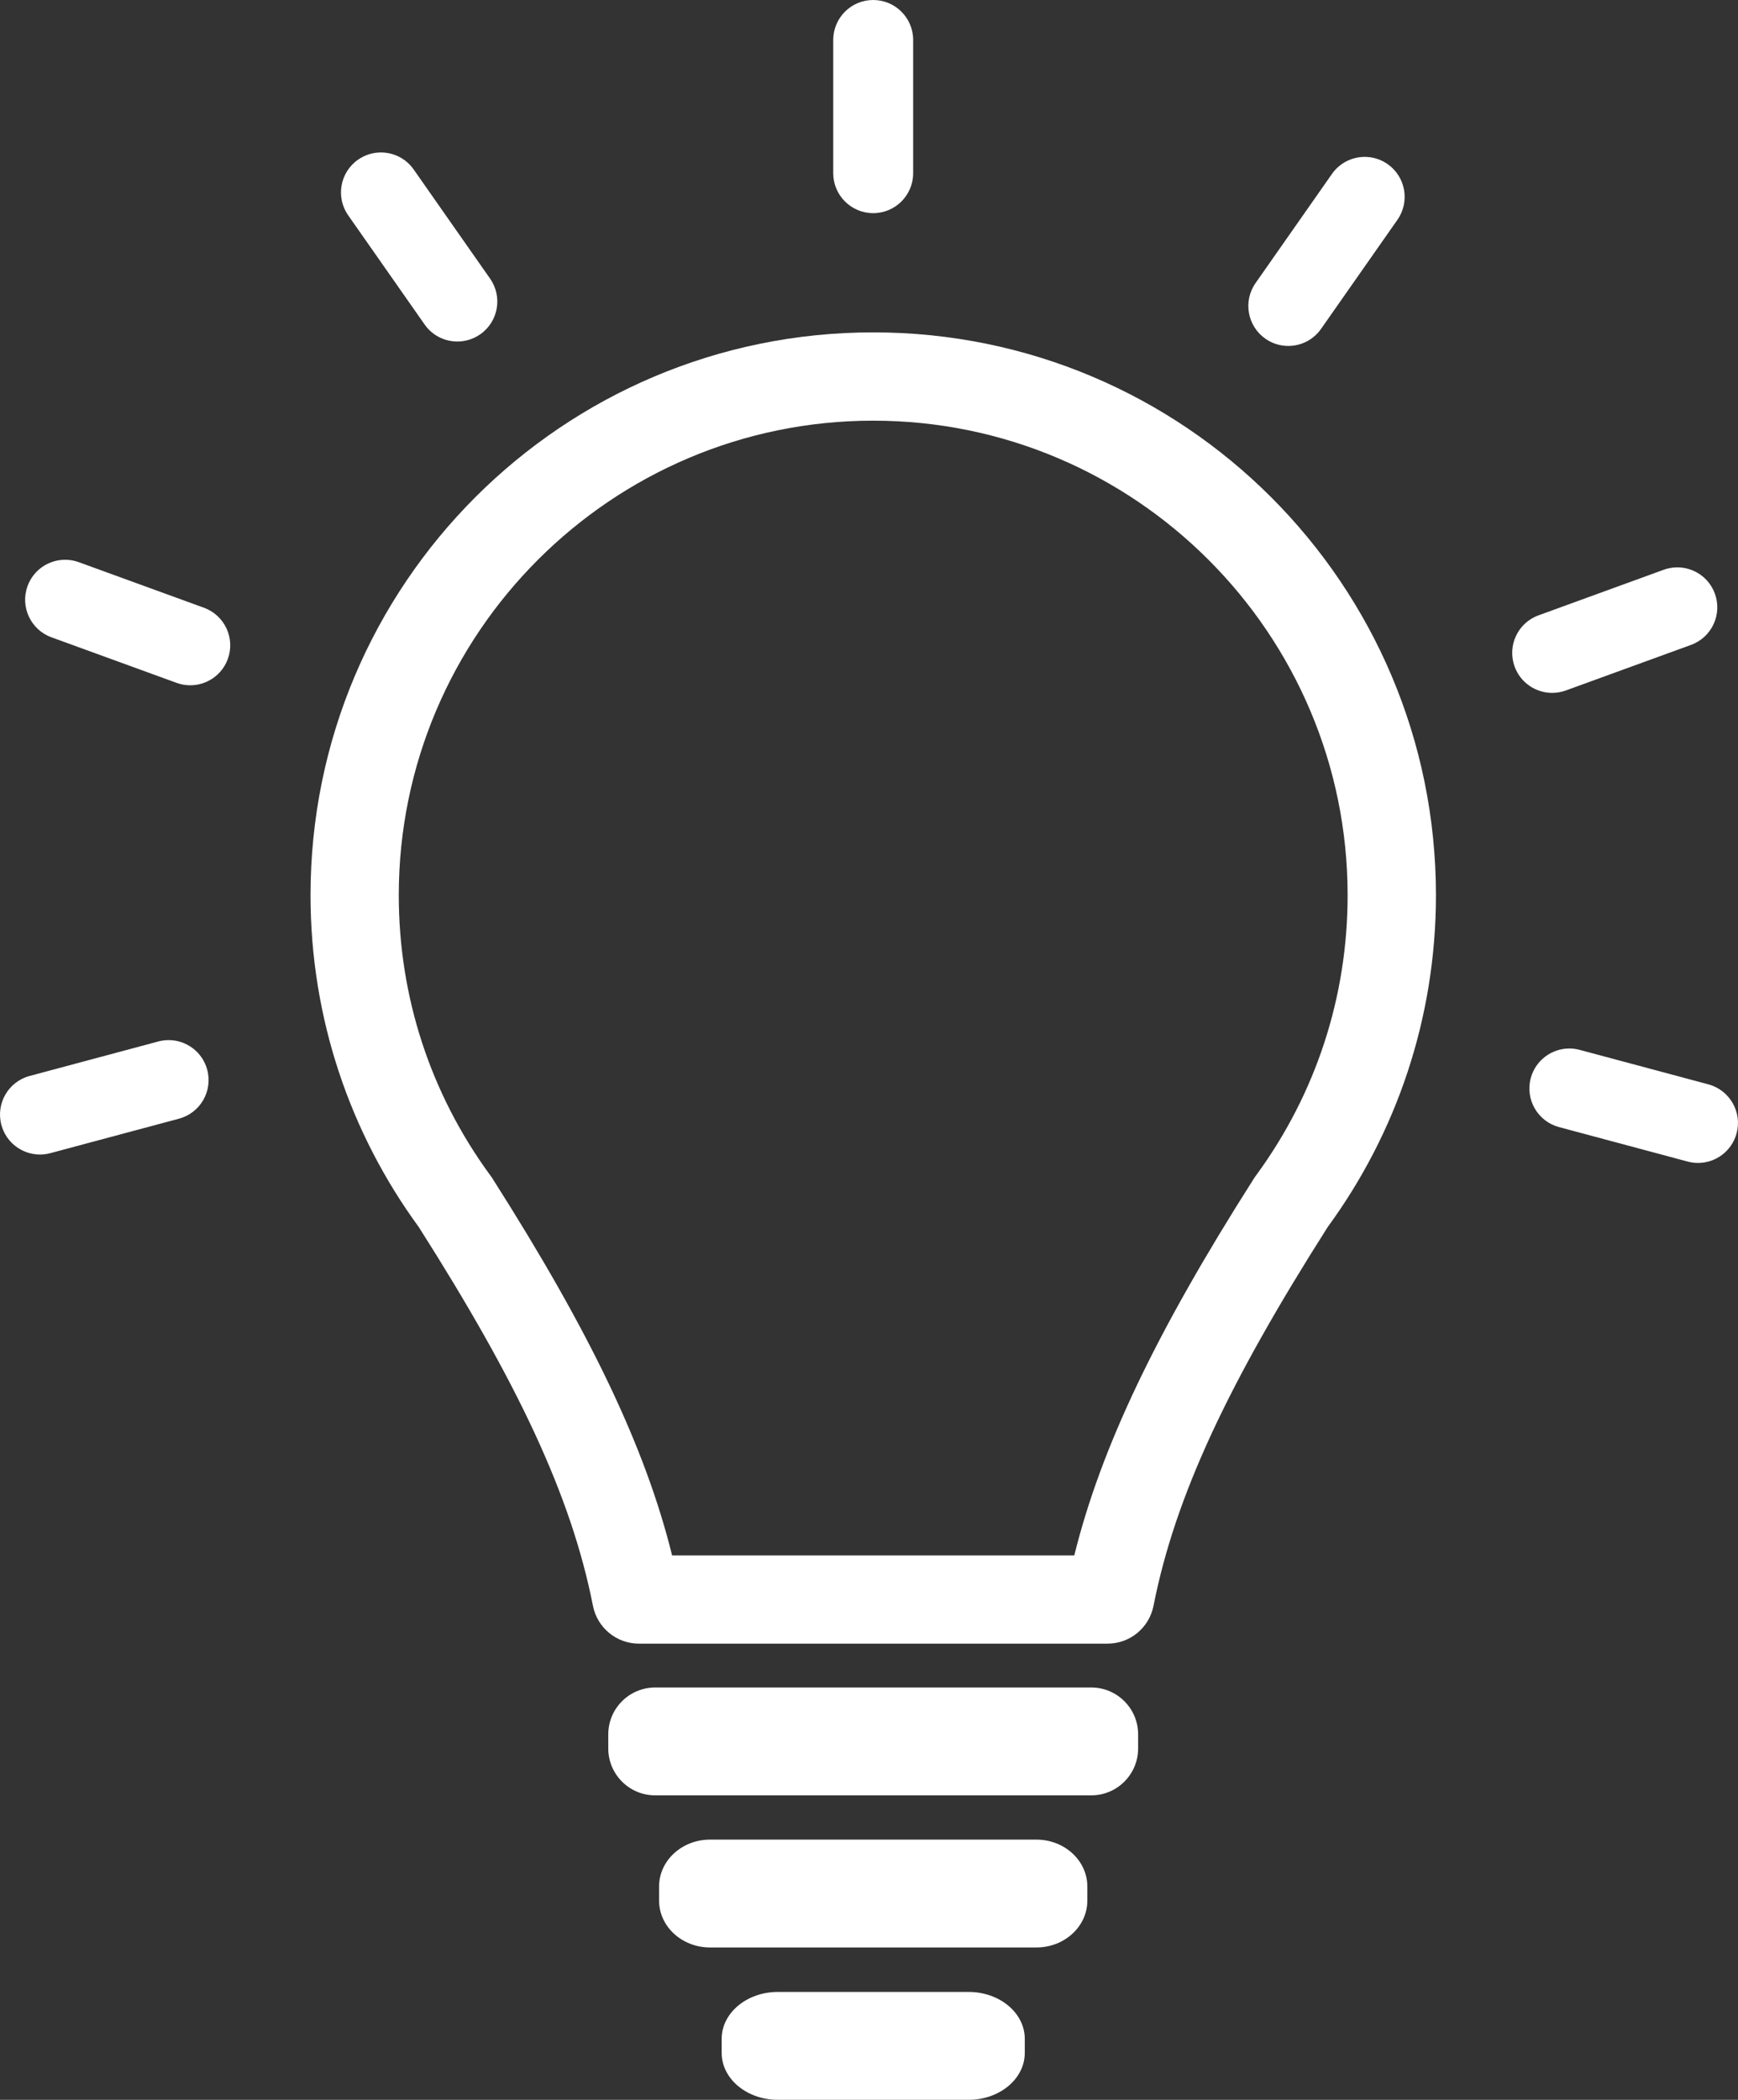 <?xml version="1.0" encoding="UTF-8"?>
<svg id="Layer_2" data-name="Layer 2" xmlns="http://www.w3.org/2000/svg" viewBox="0 0 718.03 867.31">
  <rect x="0" y="0" width="718.03" height="867.31" fill="#333333" stroke="none"/>
  <defs>
    <style>
      .cls-1 {
        fill: #fff;
      }
    </style>
  </defs>
  <g id="Layer_1-2" data-name="Layer 1">
    <g>
      <path class="cls-1" d="M450.83,697h-180.16c-10.7,0-19.37,8.67-19.37,19.37v5.81c0,10.7,8.67,19.37,19.37,19.37h180.16c10.7,0,19.37-8.67,19.37-19.37v-5.81c0-10.7-8.67-19.37-19.37-19.37h0Z"/>
      <path class="cls-1" d="M428.16,759.83h-134.81c-11.63,0-21.06,8.67-21.06,19.37v5.81c0,10.7,9.43,19.37,21.06,19.37h134.81c11.63,0,21.06-8.67,21.06-19.37v-5.81c0-10.7-9.43-19.37-21.06-19.37h0Z"/>
      <path class="cls-1" d="M400.18,822.75h-78.84c-12.81,0-23.19,8.67-23.19,19.37v5.81c0,10.7,10.38,19.37,23.19,19.37h78.84c12.81,0,23.19-8.67,23.19-19.37v-5.81c0-10.7-10.38-19.37-23.19-19.37h0Z"/>
      <path class="cls-1" d="M360.75,173.75c108.07,0,196,87.93,196,196,0,41.87-13.03,81.82-37.67,115.53l-.7.95-.63,1c-40.2,63.2-62.87,110.62-73.92,155.2h-166.16c-11.05-44.58-33.72-92.01-73.92-155.2l-.63-1-.7-.95c-24.64-33.7-37.67-73.65-37.67-115.53,0-108.07,87.93-196,196-196M360.75,137.28c-128.39,0-232.46,104.08-232.46,232.46,0,51.25,16.6,98.62,44.7,137.05,40.88,64.27,63.02,111.04,71.98,156.47,1.79,9.07,9.74,15.63,18.99,15.63h193.61c9.26,0,17.19-6.54,18.99-15.63,8.95-45.43,31.1-92.2,71.98-156.47,28.1-38.43,44.7-85.8,44.7-137.05,0-128.39-104.08-232.46-232.46-232.46h0Z"/>
      <path class="cls-1" d="M360.75,0c-9.12,0-16.51,7.39-16.51,16.51v55.02c0,9.12,7.39,16.51,16.51,16.51s16.51-7.39,16.51-16.51V16.51c0-9.12-7.39-16.51-16.51-16.51h0Z"/>
      <path class="cls-1" d="M563.82,64.8c-5.2,0-10.33,2.46-13.54,7.04l-31.56,45.07c-5.23,7.47-3.41,17.76,4.05,22.99,2.88,2.02,6.19,2.99,9.46,2.99,5.2,0,10.33-2.46,13.54-7.04l31.56-45.07c5.23-7.47,3.41-17.76-4.05-22.99-2.88-2.02-6.18-2.99-9.46-2.99h0Z"/>
      <path class="cls-1" d="M692.96,234.34c-1.88,0-3.78.32-5.65,1l-51.7,18.82c-8.57,3.12-12.99,12.59-9.87,21.16,2.44,6.7,8.77,10.87,15.52,10.87,1.87,0,3.78-.32,5.65-1l51.7-18.82c8.57-3.12,12.99-12.59,9.87-21.16-2.44-6.7-8.77-10.87-15.52-10.87h0Z"/>
      <path class="cls-1" d="M648.35,433.07c-7.29,0-13.96,4.87-15.94,12.24-2.36,8.81,2.87,17.86,11.67,20.22l53.15,14.24c1.43.38,2.87.57,4.28.57,7.29,0,13.96-4.87,15.94-12.24,2.36-8.81-2.87-17.86-11.67-20.22l-53.15-14.24c-1.43-.38-2.87-.57-4.28-.57h0Z"/>
      <path class="cls-1" d="M157.37,62.97c-3.27,0-6.57.97-9.46,2.99-7.47,5.23-9.28,15.53-4.05,22.99l31.56,45.07c3.21,4.59,8.33,7.04,13.54,7.04,3.27,0,6.57-.97,9.46-2.99,7.47-5.23,9.28-15.53,4.05-22.99l-31.56-45.07c-3.21-4.59-8.33-7.04-13.54-7.04h0Z"/>
      <path class="cls-1" d="M26.9,231.2c-6.74,0-13.08,4.16-15.52,10.87-3.12,8.57,1.3,18.04,9.87,21.16l51.7,18.82c1.86.68,3.77,1,5.65,1,6.74,0,13.08-4.16,15.52-10.87,3.12-8.57-1.3-18.04-9.87-21.16l-51.7-18.82c-1.86-.68-3.77-1-5.65-1h0Z"/>
      <path class="cls-1" d="M69.67,429.6c-1.41,0-2.85.18-4.28.57l-53.15,14.24c-8.81,2.36-14.03,11.41-11.67,20.22,1.98,7.38,8.65,12.24,15.94,12.24,1.41,0,2.85-.18,4.28-.57l53.15-14.24c8.81-2.36,14.03-11.41,11.67-20.22-1.98-7.38-8.65-12.24-15.94-12.24h0Z"/>
    </g>
  </g>
</svg>
